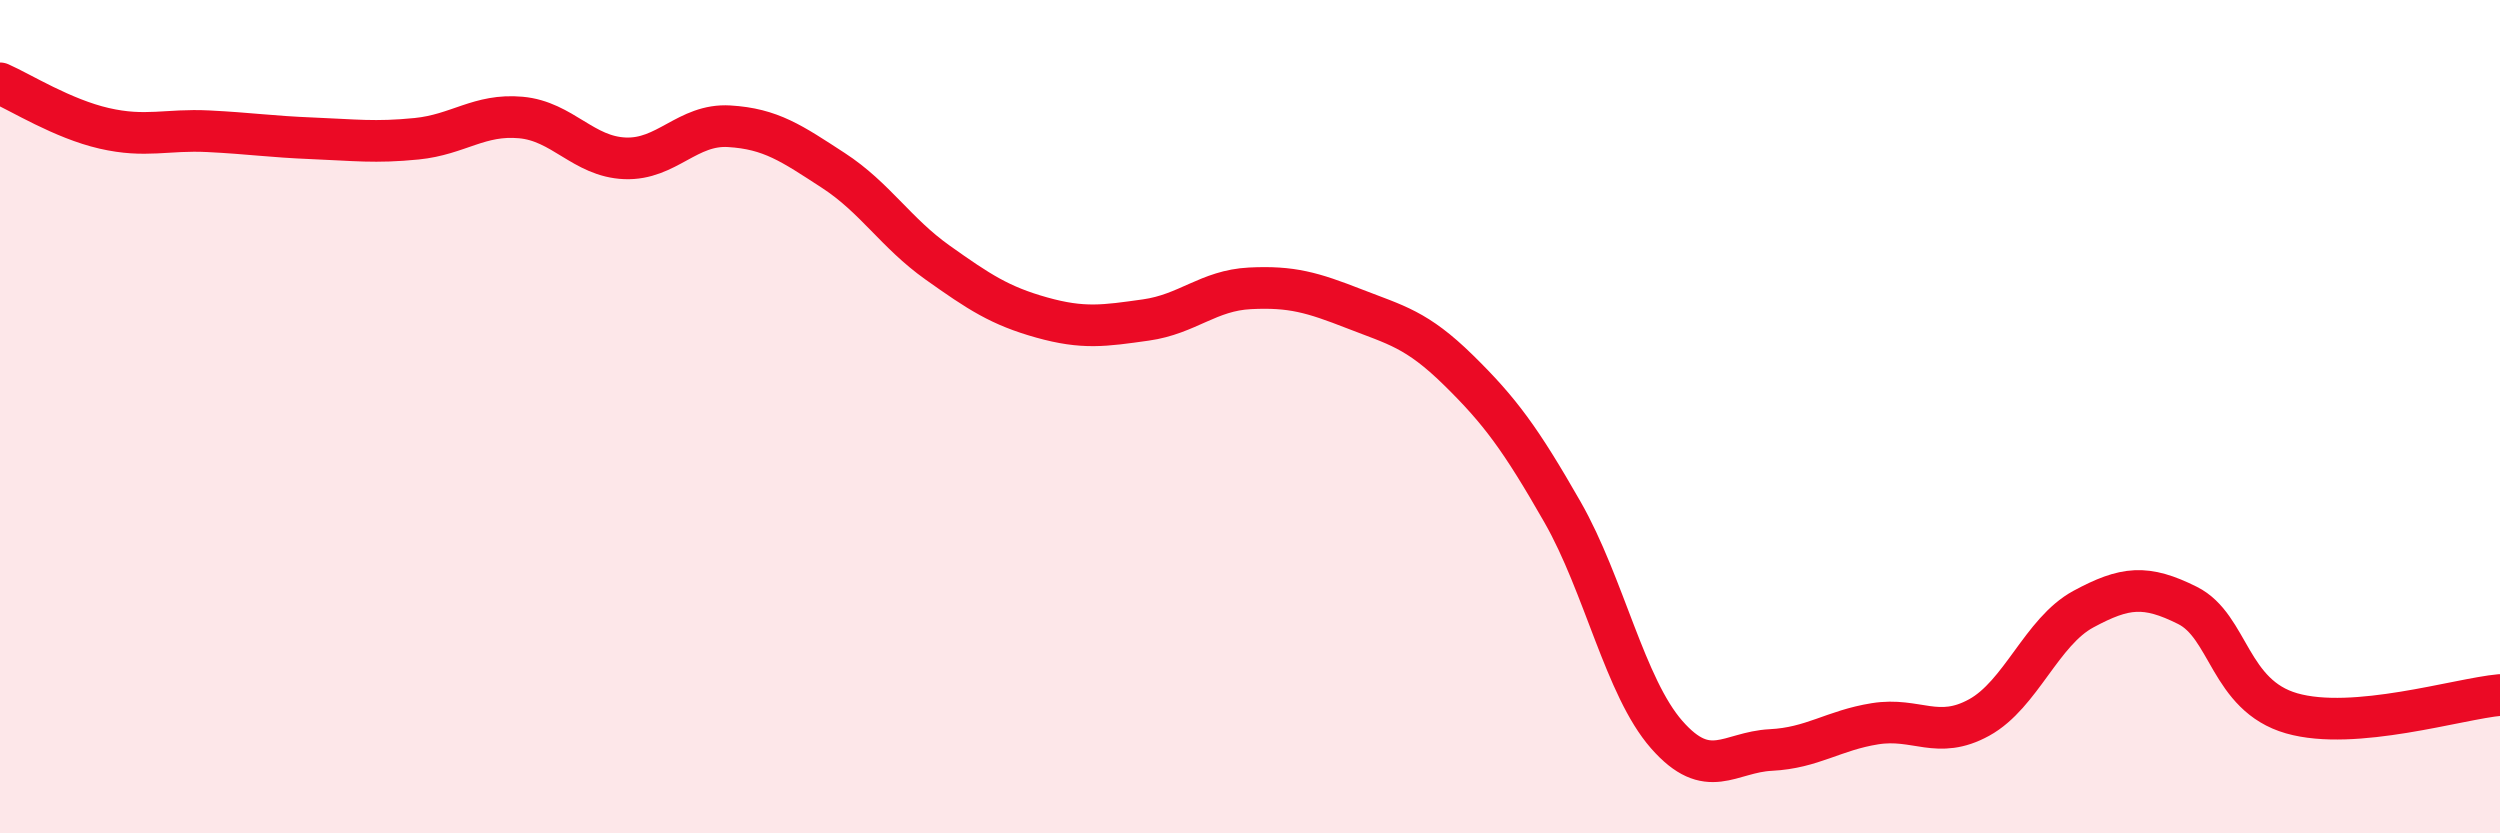 
    <svg width="60" height="20" viewBox="0 0 60 20" xmlns="http://www.w3.org/2000/svg">
      <path
        d="M 0,2 C 0.5,2.22 1.5,2.85 2.5,3.08 C 3.5,3.31 4,3.1 5,3.15 C 6,3.2 6.5,3.28 7.5,3.32 C 8.5,3.36 9,3.43 10,3.33 C 11,3.23 11.5,2.73 12.5,2.82 C 13.5,2.91 14,3.76 15,3.8 C 16,3.84 16.5,2.97 17.5,3.03 C 18.5,3.09 19,3.44 20,4.09 C 21,4.74 21.5,5.59 22.5,6.3 C 23.5,7.01 24,7.34 25,7.62 C 26,7.9 26.5,7.82 27.5,7.68 C 28.5,7.54 29,6.97 30,6.92 C 31,6.87 31.5,7.02 32.5,7.41 C 33.5,7.8 34,7.9 35,8.88 C 36,9.86 36.5,10.54 37.5,12.29 C 38.5,14.04 39,16.49 40,17.63 C 41,18.77 41.5,18.05 42.5,18 C 43.5,17.95 44,17.53 45,17.37 C 46,17.21 46.5,17.77 47.5,17.22 C 48.5,16.67 49,15.16 50,14.62 C 51,14.08 51.5,14.03 52.5,14.53 C 53.5,15.03 53.5,16.69 55,17.12 C 56.5,17.55 59,16.77 60,16.68L60 20L0 20Z"
        fill="#EB0A25"
        opacity="0.1"
        stroke-linecap="round"
        stroke-linejoin="round"
      />
      <path
        d="M 0,2 C 0.5,2.22 1.5,2.85 2.5,3.08 C 3.5,3.31 4,3.1 5,3.15 C 6,3.2 6.5,3.28 7.5,3.32 C 8.5,3.36 9,3.43 10,3.33 C 11,3.23 11.5,2.73 12.5,2.82 C 13.5,2.91 14,3.76 15,3.8 C 16,3.84 16.5,2.97 17.5,3.03 C 18.5,3.09 19,3.44 20,4.09 C 21,4.74 21.5,5.59 22.5,6.3 C 23.5,7.01 24,7.34 25,7.62 C 26,7.9 26.5,7.82 27.5,7.68 C 28.5,7.54 29,6.97 30,6.92 C 31,6.87 31.5,7.02 32.5,7.41 C 33.5,7.8 34,7.9 35,8.88 C 36,9.86 36.5,10.54 37.5,12.29 C 38.5,14.04 39,16.49 40,17.63 C 41,18.77 41.5,18.05 42.5,18 C 43.5,17.95 44,17.53 45,17.37 C 46,17.21 46.5,17.77 47.5,17.22 C 48.5,16.67 49,15.16 50,14.62 C 51,14.08 51.5,14.03 52.5,14.53 C 53.5,15.03 53.5,16.69 55,17.12 C 56.5,17.55 59,16.77 60,16.68"
        stroke="#EB0A25"
        stroke-width="1"
        fill="none"
        stroke-linecap="round"
        stroke-linejoin="round"
      />
    </svg>
  
